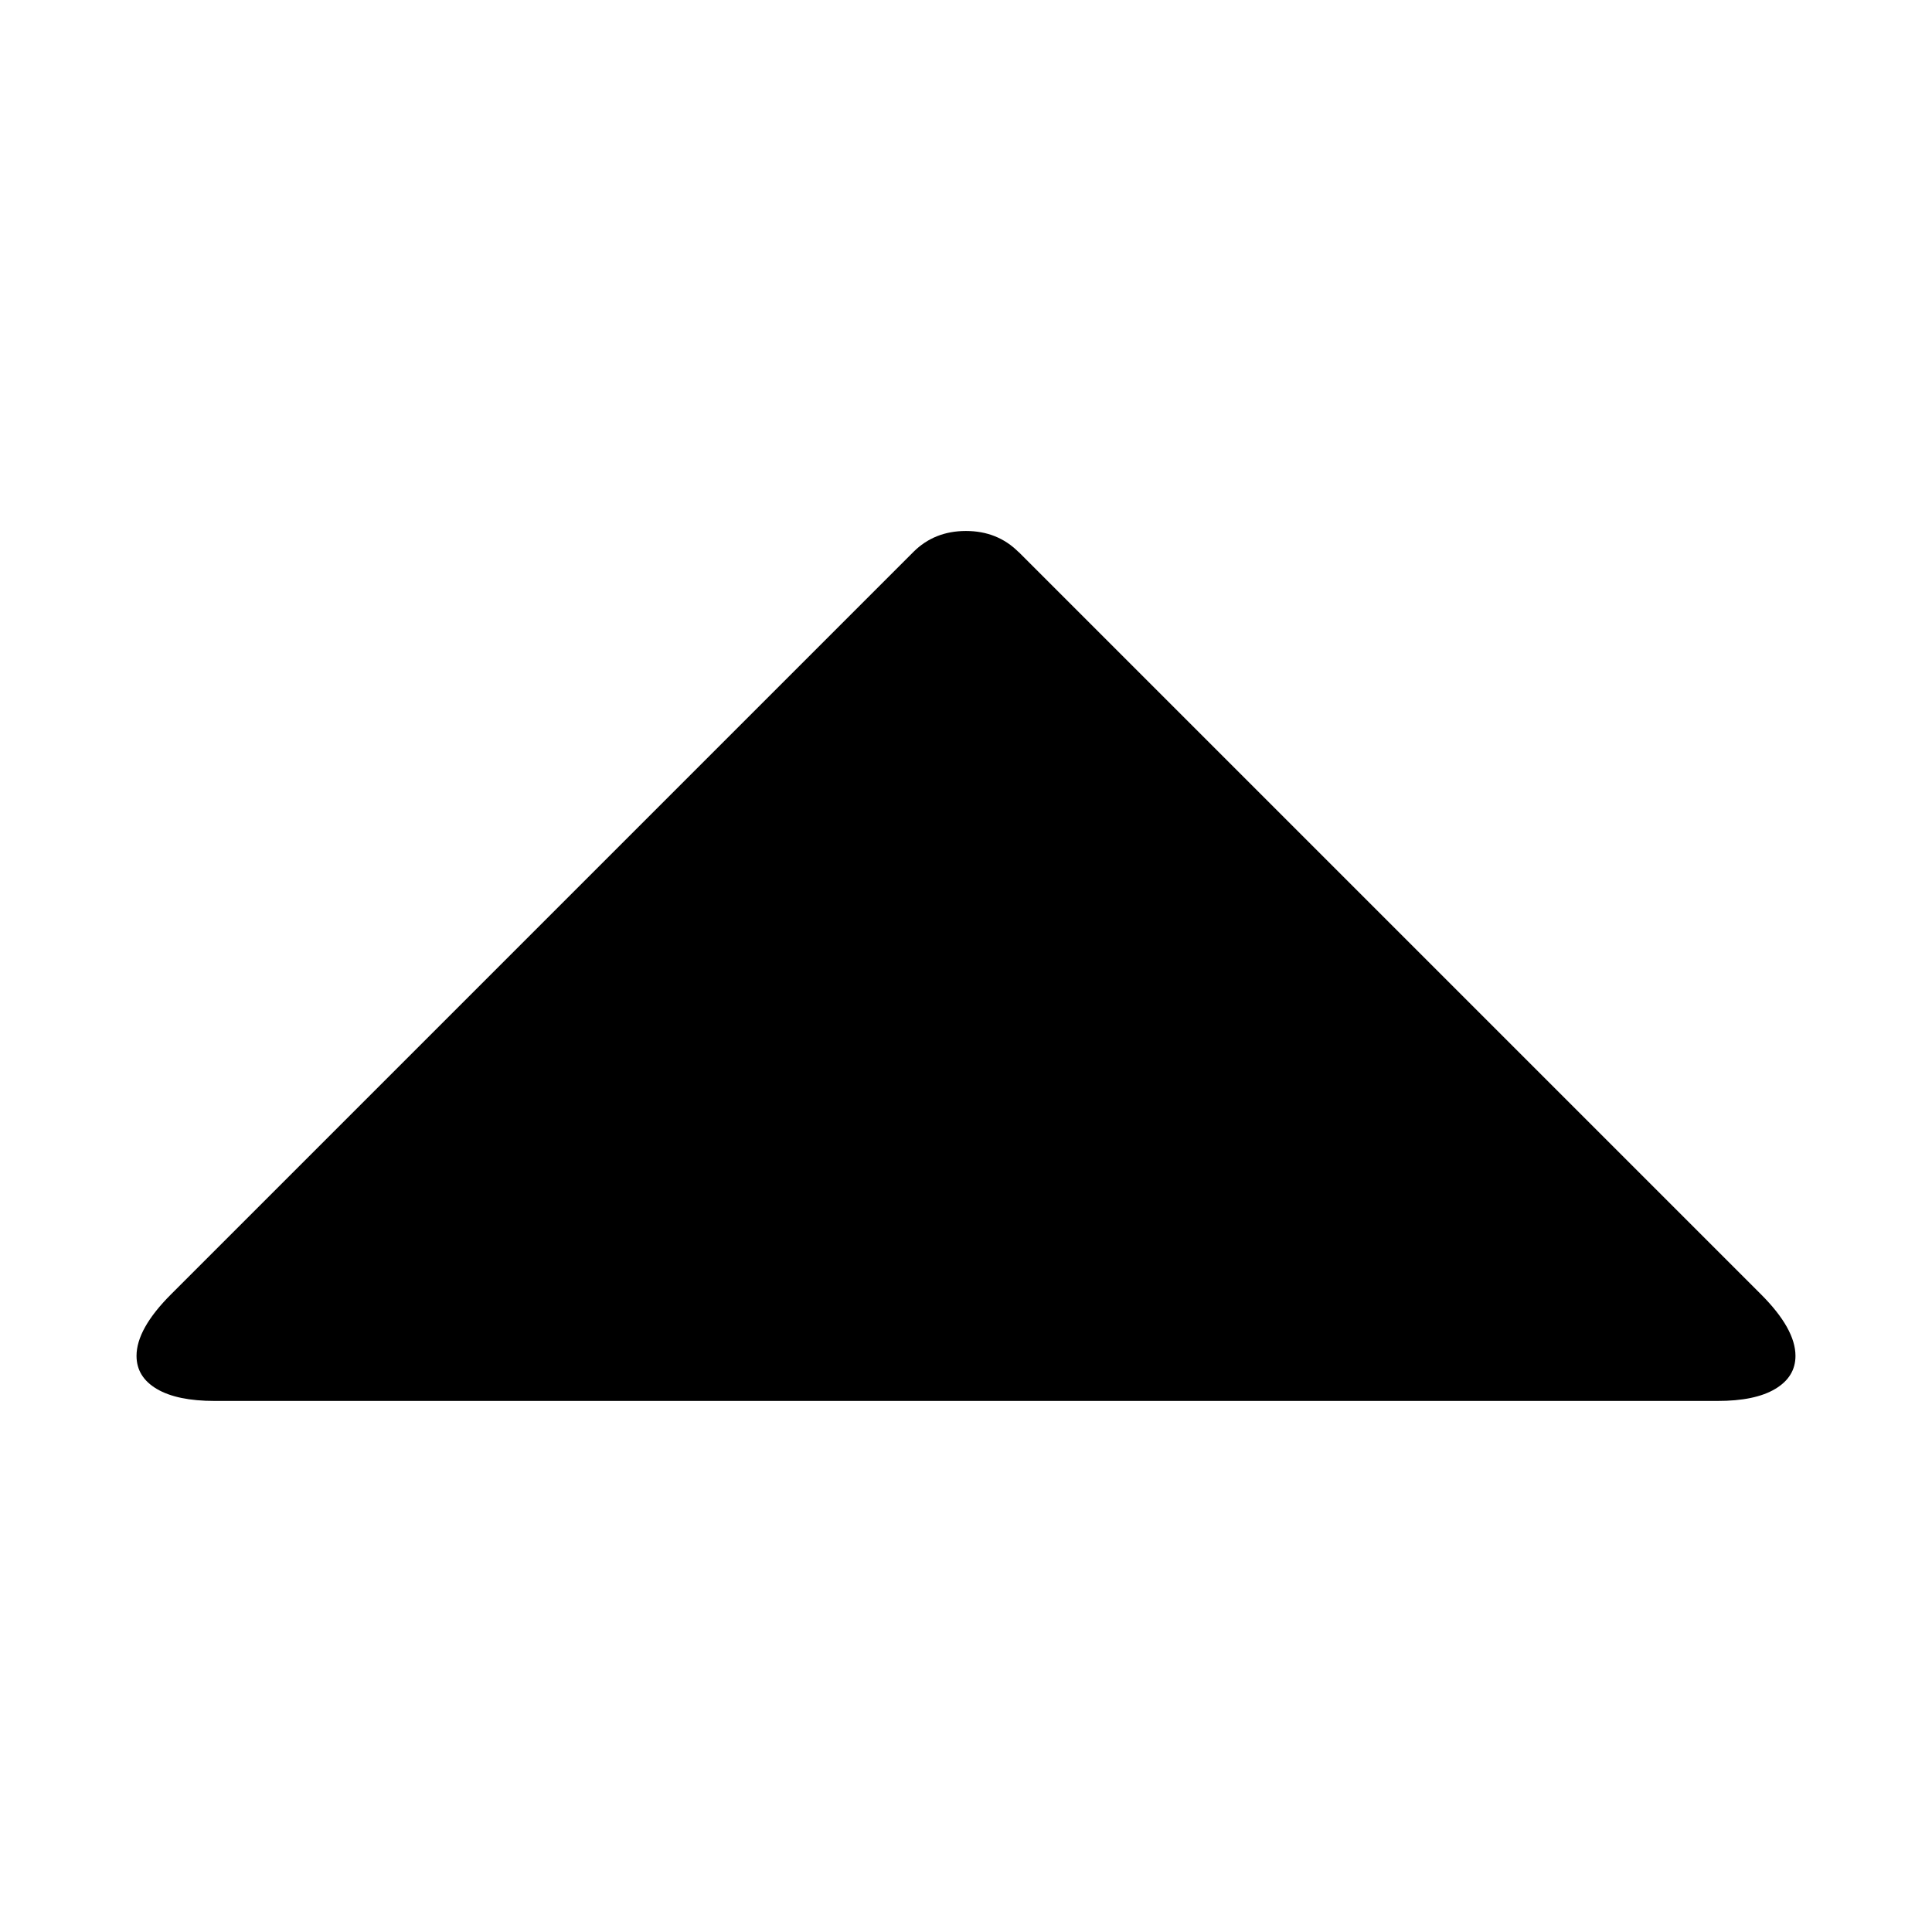 <?xml version="1.0" encoding="UTF-8" standalone="no"?>
<svg
   xmlns:dc="http://purl.org/dc/elements/1.1/"
   xmlns:cc="http://creativecommons.org/ns#"
   xmlns:rdf="http://www.w3.org/1999/02/22-rdf-syntax-ns#"
   xmlns:svg="http://www.w3.org/2000/svg"
   xmlns="http://www.w3.org/2000/svg"
   xmlns:sodipodi="http://sodipodi.sourceforge.net/DTD/sodipodi-0.dtd"
   xmlns:inkscape="http://www.inkscape.org/namespaces/inkscape"
   inkscape:version="1.0rc1 (unknown)"
   sodipodi:docname="triangleup.svg"
   id="svg6"
   viewBox="0 0 24 24"
   height="24"
   width="24"
   version="1.1">
  <defs
     id="defs10" />
  <sodipodi:namedview
     inkscape:document-rotation="0"
     inkscape:current-layer="svg6"
     inkscape:window-maximized="1"
     inkscape:window-y="0"
     inkscape:window-x="1600"
     inkscape:cy="16"
     inkscape:cx="16"
     inkscape:zoom="7.375"
     showgrid="false"
     id="namedview8"
     inkscape:window-height="1051"
     inkscape:window-width="1920"
     inkscape:pageshadow="2"
     inkscape:pageopacity="0"
     guidetolerance="10"
     gridtolerance="10"
     objecttolerance="10"
     borderopacity="1"
     bordercolor="#666666"
     pagecolor="#ffffff" />
  <title
     id="title2">uniE250</title>
  <path
     style="stroke-width:0.7"
     inkscape:connector-curvature="0"
     id="path4"
     d="m 12.654,6.857 9.221,9.221 q 0.429,0.429 0.429,0.765 0,0.261 -0.252,0.411 -0.252,0.15 -0.719,0.149 H 2.667 q -0.467,0 -0.719,-0.149 -0.252,-0.149 -0.252,-0.411 0,-0.336 0.429,-0.765 L 11.346,6.857 q 0.261,-0.261 0.653,-0.261 0.392,0 0.653,0.261 z" />
</svg>
